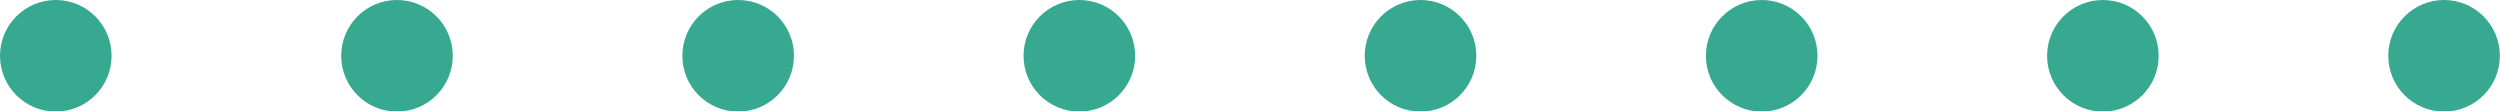 <?xml version="1.0" encoding="UTF-8" standalone="no"?><svg xmlns="http://www.w3.org/2000/svg" xmlns:xlink="http://www.w3.org/1999/xlink" fill="#000000" height="16.9" preserveAspectRatio="xMidYMid meet" version="1" viewBox="0.0 0.0 379.5 16.9" width="379.5" zoomAndPan="magnify"><g id="change1_1"><path d="M16.94,8.47c0,4.678-3.792,8.47-8.47,8.47S0,13.148,0,8.47S3.792,0,8.47,0 S16.94,3.792,16.94,8.47z M60.261,0c-4.678,0-8.47,3.792-8.47,8.47s3.792,8.47,8.47,8.47 s8.47-3.792,8.47-8.47S64.939,0,60.261,0z M112.053,0c-4.678,0-8.47,3.792-8.47,8.47s3.792,8.47,8.47,8.47 c4.678,0,8.47-3.792,8.47-8.47S116.731,0,112.053,0z M163.844,0c-4.678,0-8.47,3.792-8.47,8.47 s3.792,8.47,8.47,8.47s8.47-3.792,8.47-8.47S168.522,0,163.844,0z M215.635,0 c-4.678,0-8.47,3.792-8.47,8.47s3.792,8.47,8.47,8.47s8.47-3.792,8.47-8.47S220.313,0,215.635,0z M267.427,0c-4.678,0-8.47,3.792-8.47,8.47s3.792,8.47,8.47,8.47s8.47-3.792,8.47-8.47 S272.105,0,267.427,0z M319.218,0c-4.678,0-8.47,3.792-8.47,8.47s3.792,8.47,8.47,8.47 s8.47-3.792,8.47-8.47S323.896,0,319.218,0z M371.009,0c-4.678,0-8.47,3.792-8.47,8.47s3.792,8.47,8.47,8.47 s8.47-3.792,8.47-8.47S375.687,0,371.009,0z" fill="#37a991"/></g></svg>